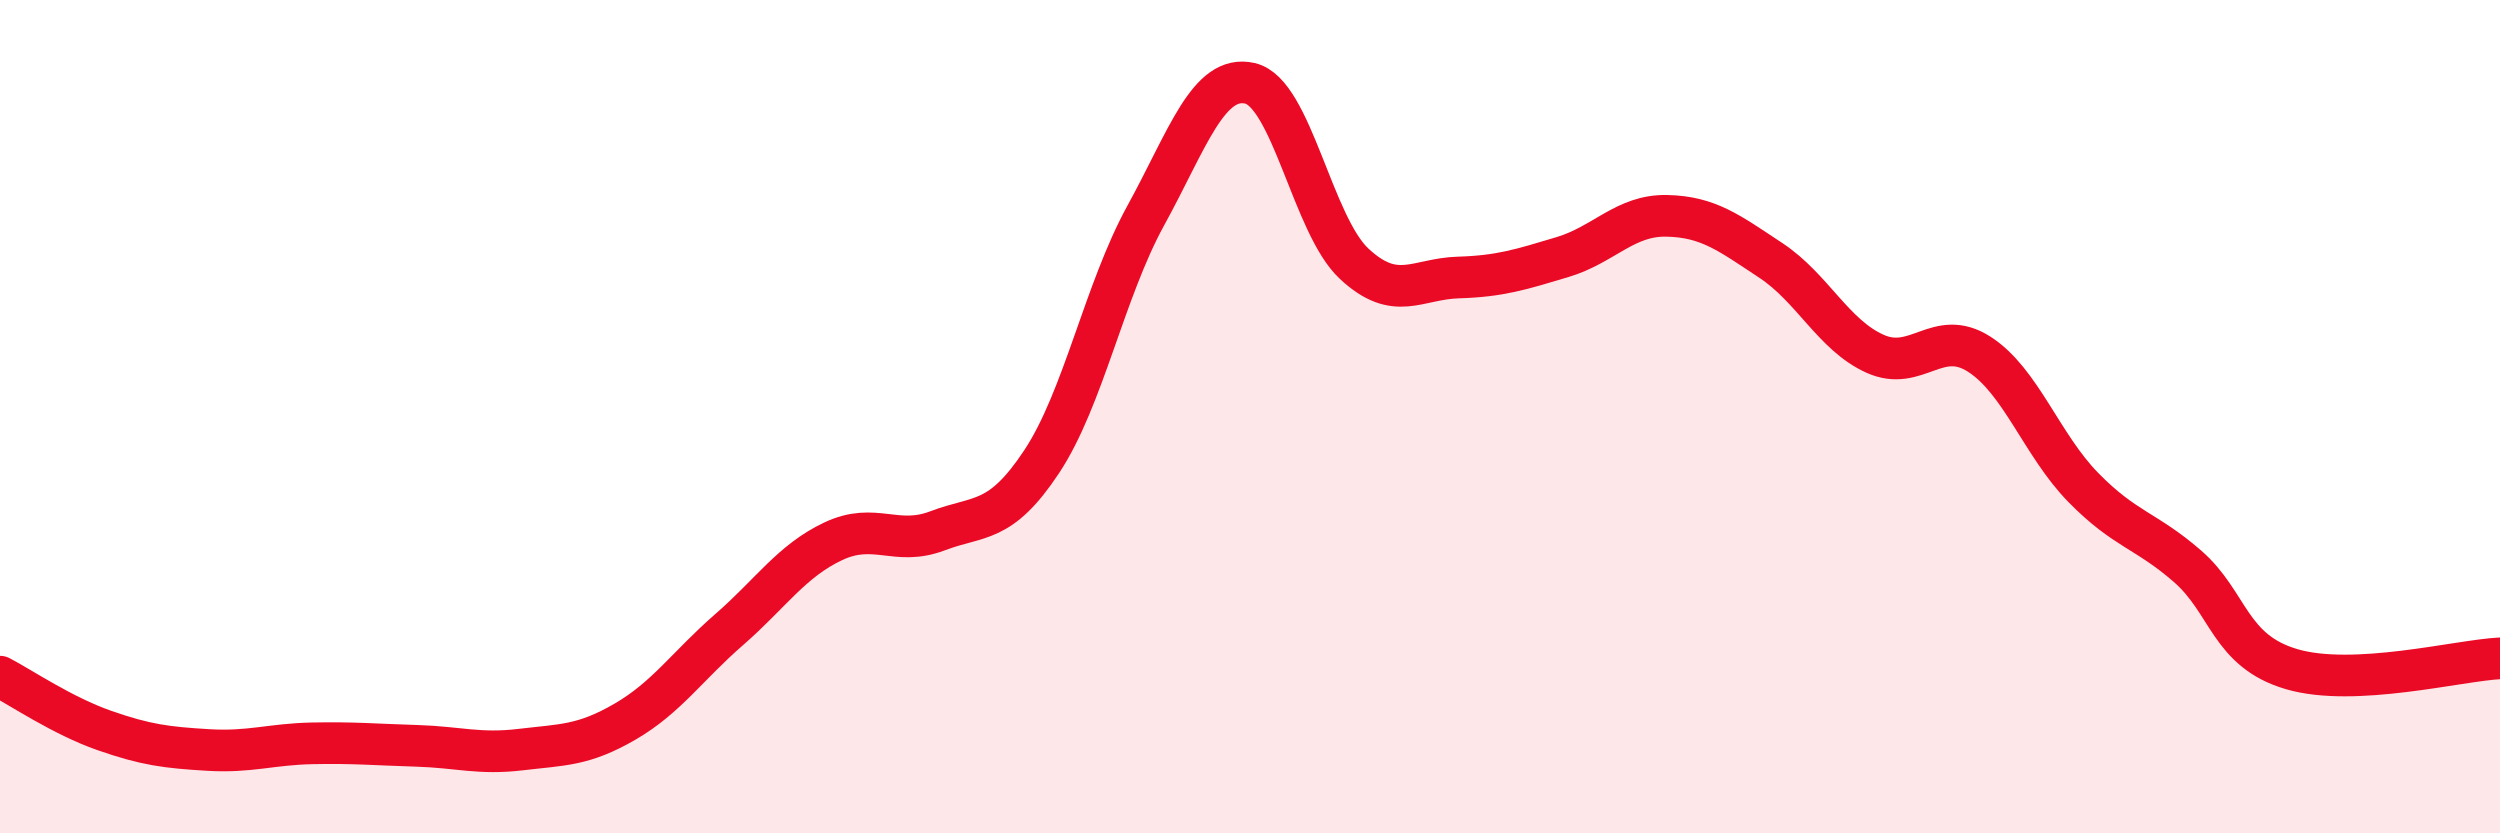 
    <svg width="60" height="20" viewBox="0 0 60 20" xmlns="http://www.w3.org/2000/svg">
      <path
        d="M 0,16.24 C 0.5,16.5 1.5,17.18 2.5,17.53 C 3.5,17.88 4,17.94 5,18 C 6,18.06 6.5,17.86 7.5,17.84 C 8.5,17.82 9,17.87 10,17.9 C 11,17.93 11.5,18.11 12.5,17.99 C 13.5,17.87 14,17.9 15,17.32 C 16,16.74 16.5,15.98 17.5,15.11 C 18.5,14.24 19,13.46 20,12.99 C 21,12.52 21.5,13.12 22.5,12.74 C 23.5,12.36 24,12.59 25,11.08 C 26,9.57 26.5,6.99 27.5,5.17 C 28.5,3.35 29,1.77 30,2 C 31,2.23 31.5,5.4 32.5,6.33 C 33.5,7.26 34,6.69 35,6.66 C 36,6.63 36.5,6.47 37.5,6.17 C 38.5,5.87 39,5.16 40,5.18 C 41,5.2 41.5,5.59 42.5,6.25 C 43.5,6.91 44,8.04 45,8.49 C 46,8.94 46.5,7.86 47.5,8.5 C 48.5,9.14 49,10.68 50,11.7 C 51,12.72 51.5,12.72 52.5,13.59 C 53.5,14.46 53.5,15.62 55,16.06 C 56.5,16.5 59,15.85 60,15.8L60 20L0 20Z"
        fill="#EB0A25"
        opacity="0.1"
        stroke-linecap="round"
        stroke-linejoin="round"
      />
      <path
        d="M 0,16.24 C 0.5,16.5 1.5,17.18 2.5,17.53 C 3.5,17.88 4,17.94 5,18 C 6,18.06 6.5,17.86 7.5,17.84 C 8.5,17.82 9,17.87 10,17.9 C 11,17.93 11.5,18.11 12.5,17.99 C 13.5,17.87 14,17.9 15,17.32 C 16,16.74 16.5,15.98 17.5,15.11 C 18.5,14.24 19,13.46 20,12.99 C 21,12.52 21.5,13.12 22.5,12.74 C 23.5,12.36 24,12.59 25,11.08 C 26,9.57 26.5,6.99 27.5,5.17 C 28.5,3.35 29,1.77 30,2 C 31,2.23 31.5,5.4 32.5,6.33 C 33.5,7.26 34,6.69 35,6.66 C 36,6.63 36.5,6.47 37.5,6.17 C 38.5,5.87 39,5.16 40,5.18 C 41,5.2 41.5,5.59 42.5,6.25 C 43.5,6.91 44,8.04 45,8.49 C 46,8.94 46.5,7.86 47.5,8.5 C 48.5,9.14 49,10.68 50,11.7 C 51,12.72 51.5,12.72 52.5,13.59 C 53.5,14.46 53.5,15.62 55,16.06 C 56.5,16.5 59,15.85 60,15.8"
        stroke="#EB0A25"
        stroke-width="1"
        fill="none"
        stroke-linecap="round"
        stroke-linejoin="round"
      />
    </svg>
  